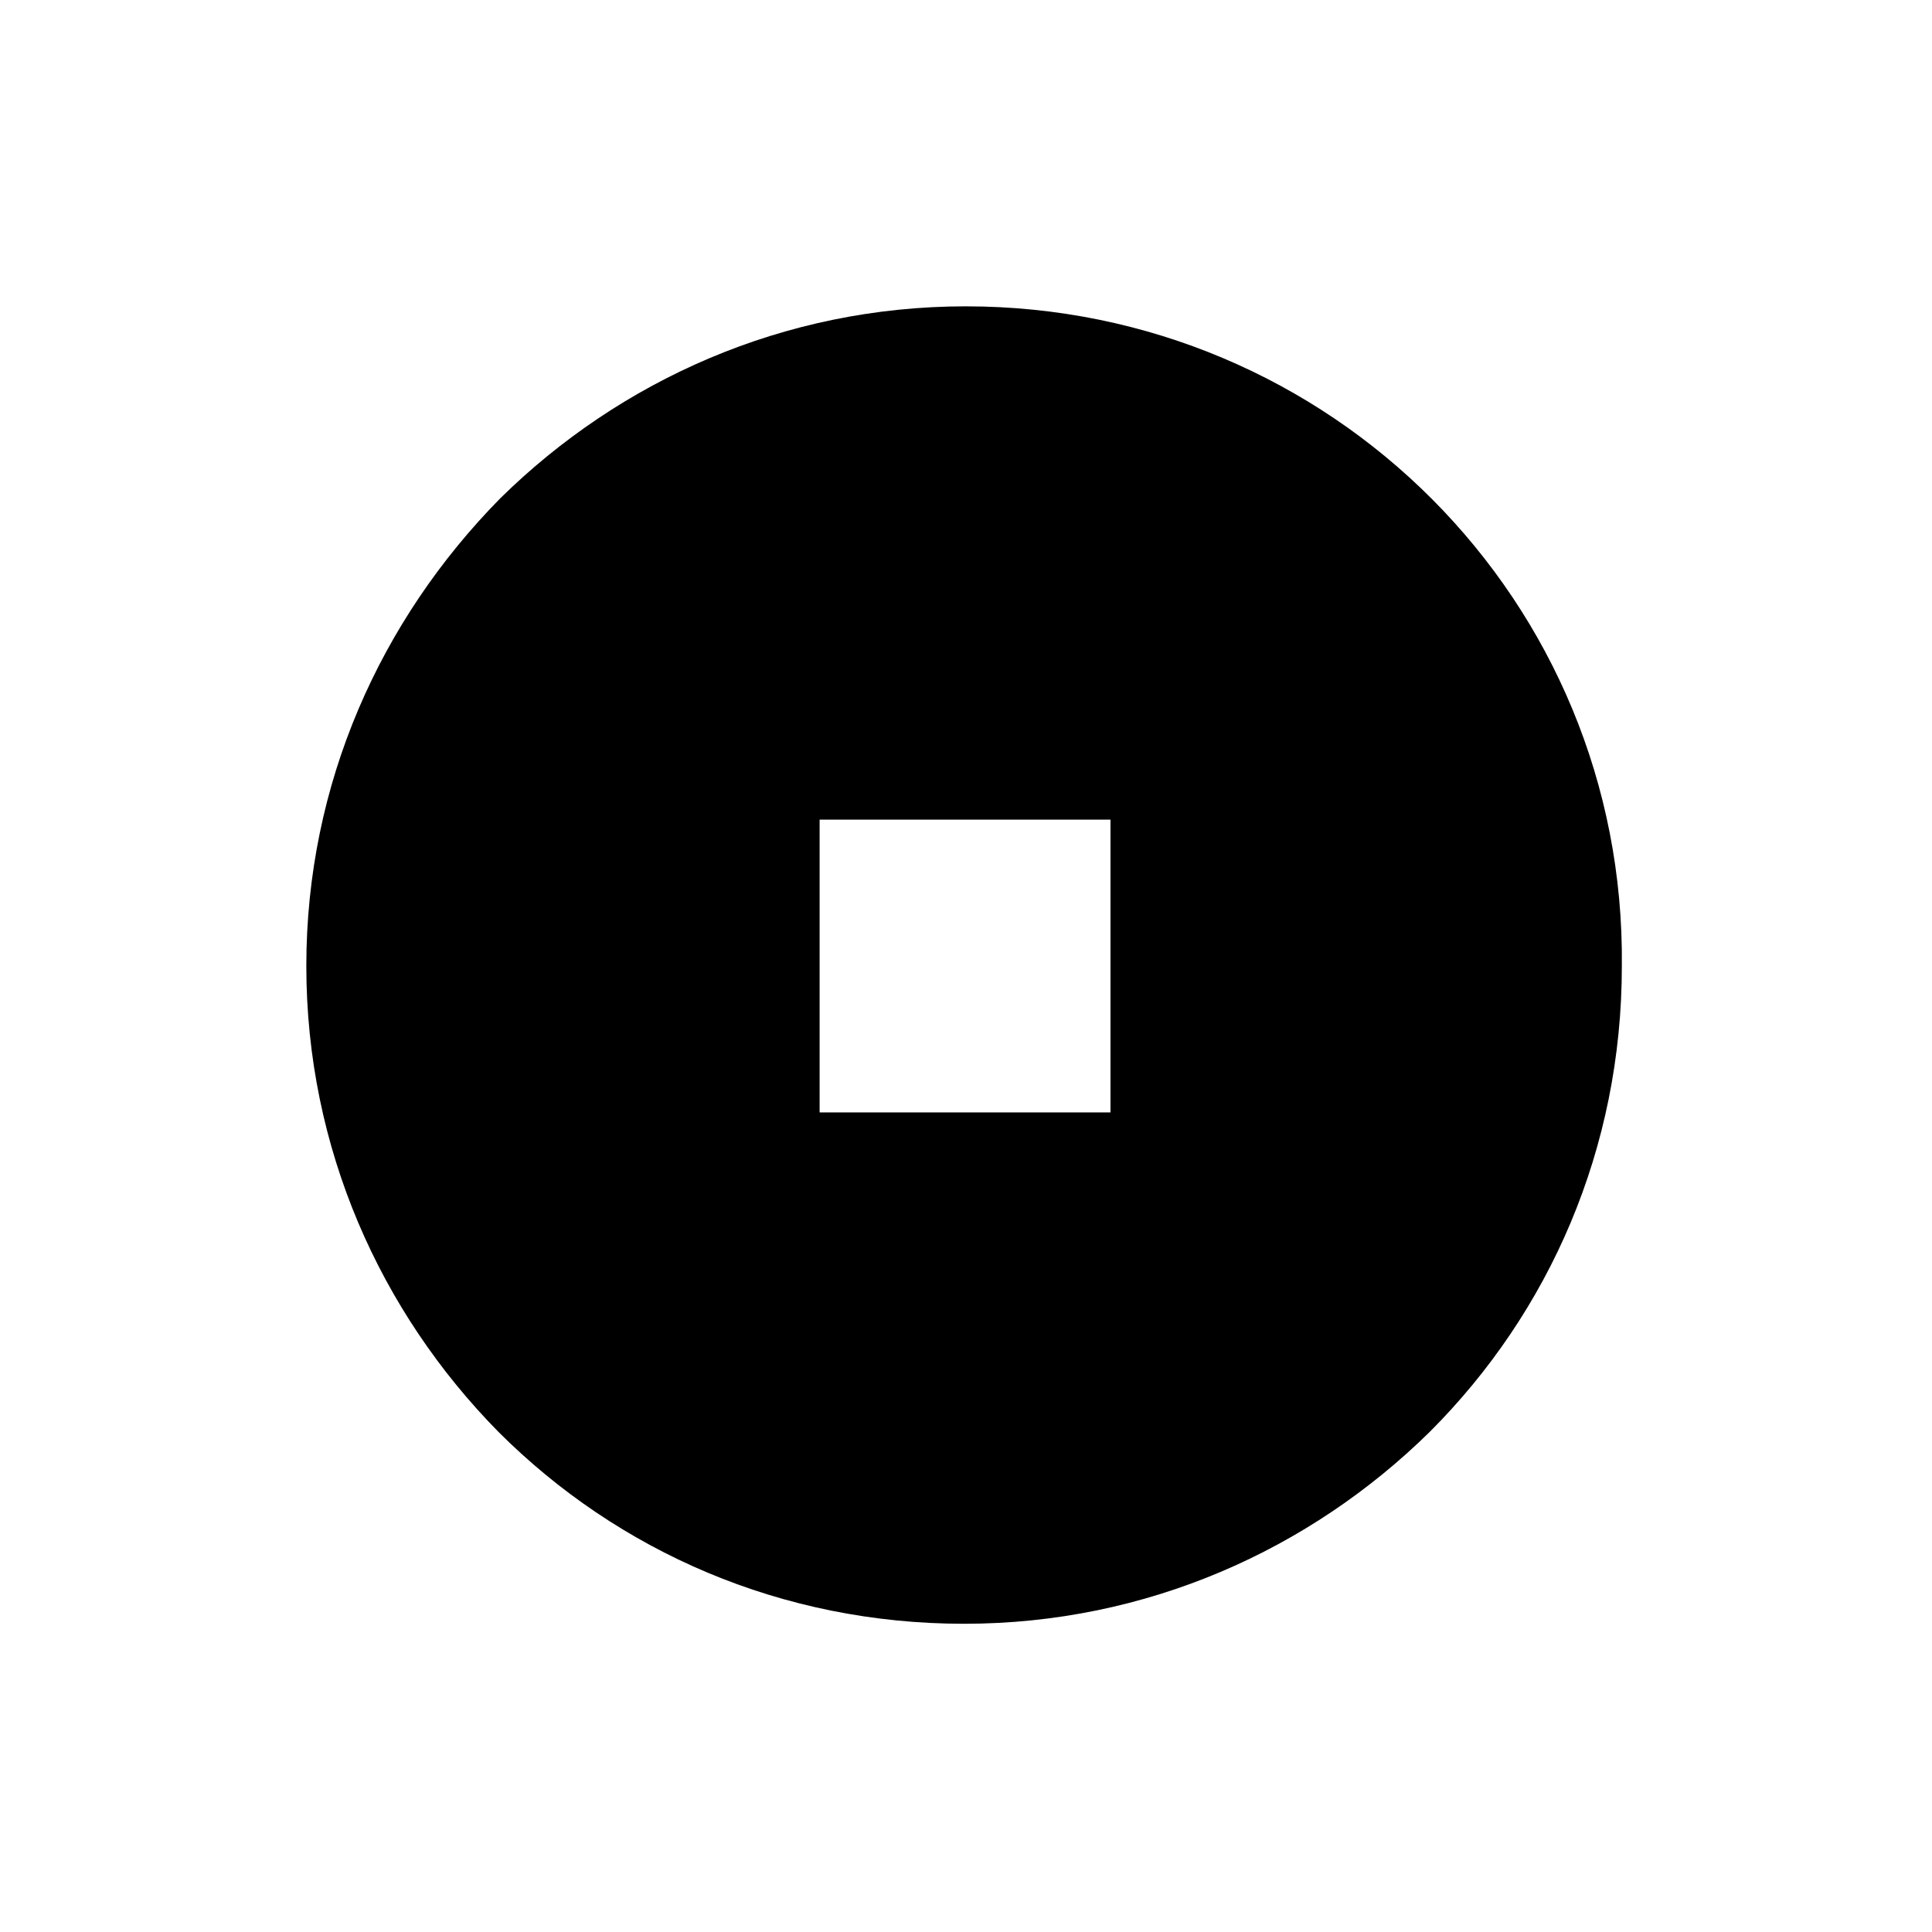 <?xml version="1.0" encoding="UTF-8"?>
<!-- The Best Svg Icon site in the world: iconSvg.co, Visit us! https://iconsvg.co -->
<svg fill="#000000" width="800px" height="800px" version="1.1" viewBox="144 144 512 512" xmlns="http://www.w3.org/2000/svg">
 <path d="m400 225.18c-48.367 0-91.691 19.648-123.43 50.883-31.742 32.246-51.391 75.574-51.391 123.94s19.648 91.691 50.883 123.43c31.738 31.738 75.066 50.883 123.43 50.883 48.367 0 91.691-19.648 123.43-50.883 31.738-31.738 50.883-75.066 50.883-123.43 1.012-96.734-77.078-174.82-173.81-174.82zm38.793 213.62h-77.586v-77.586h77.082v77.586z"/>
</svg>